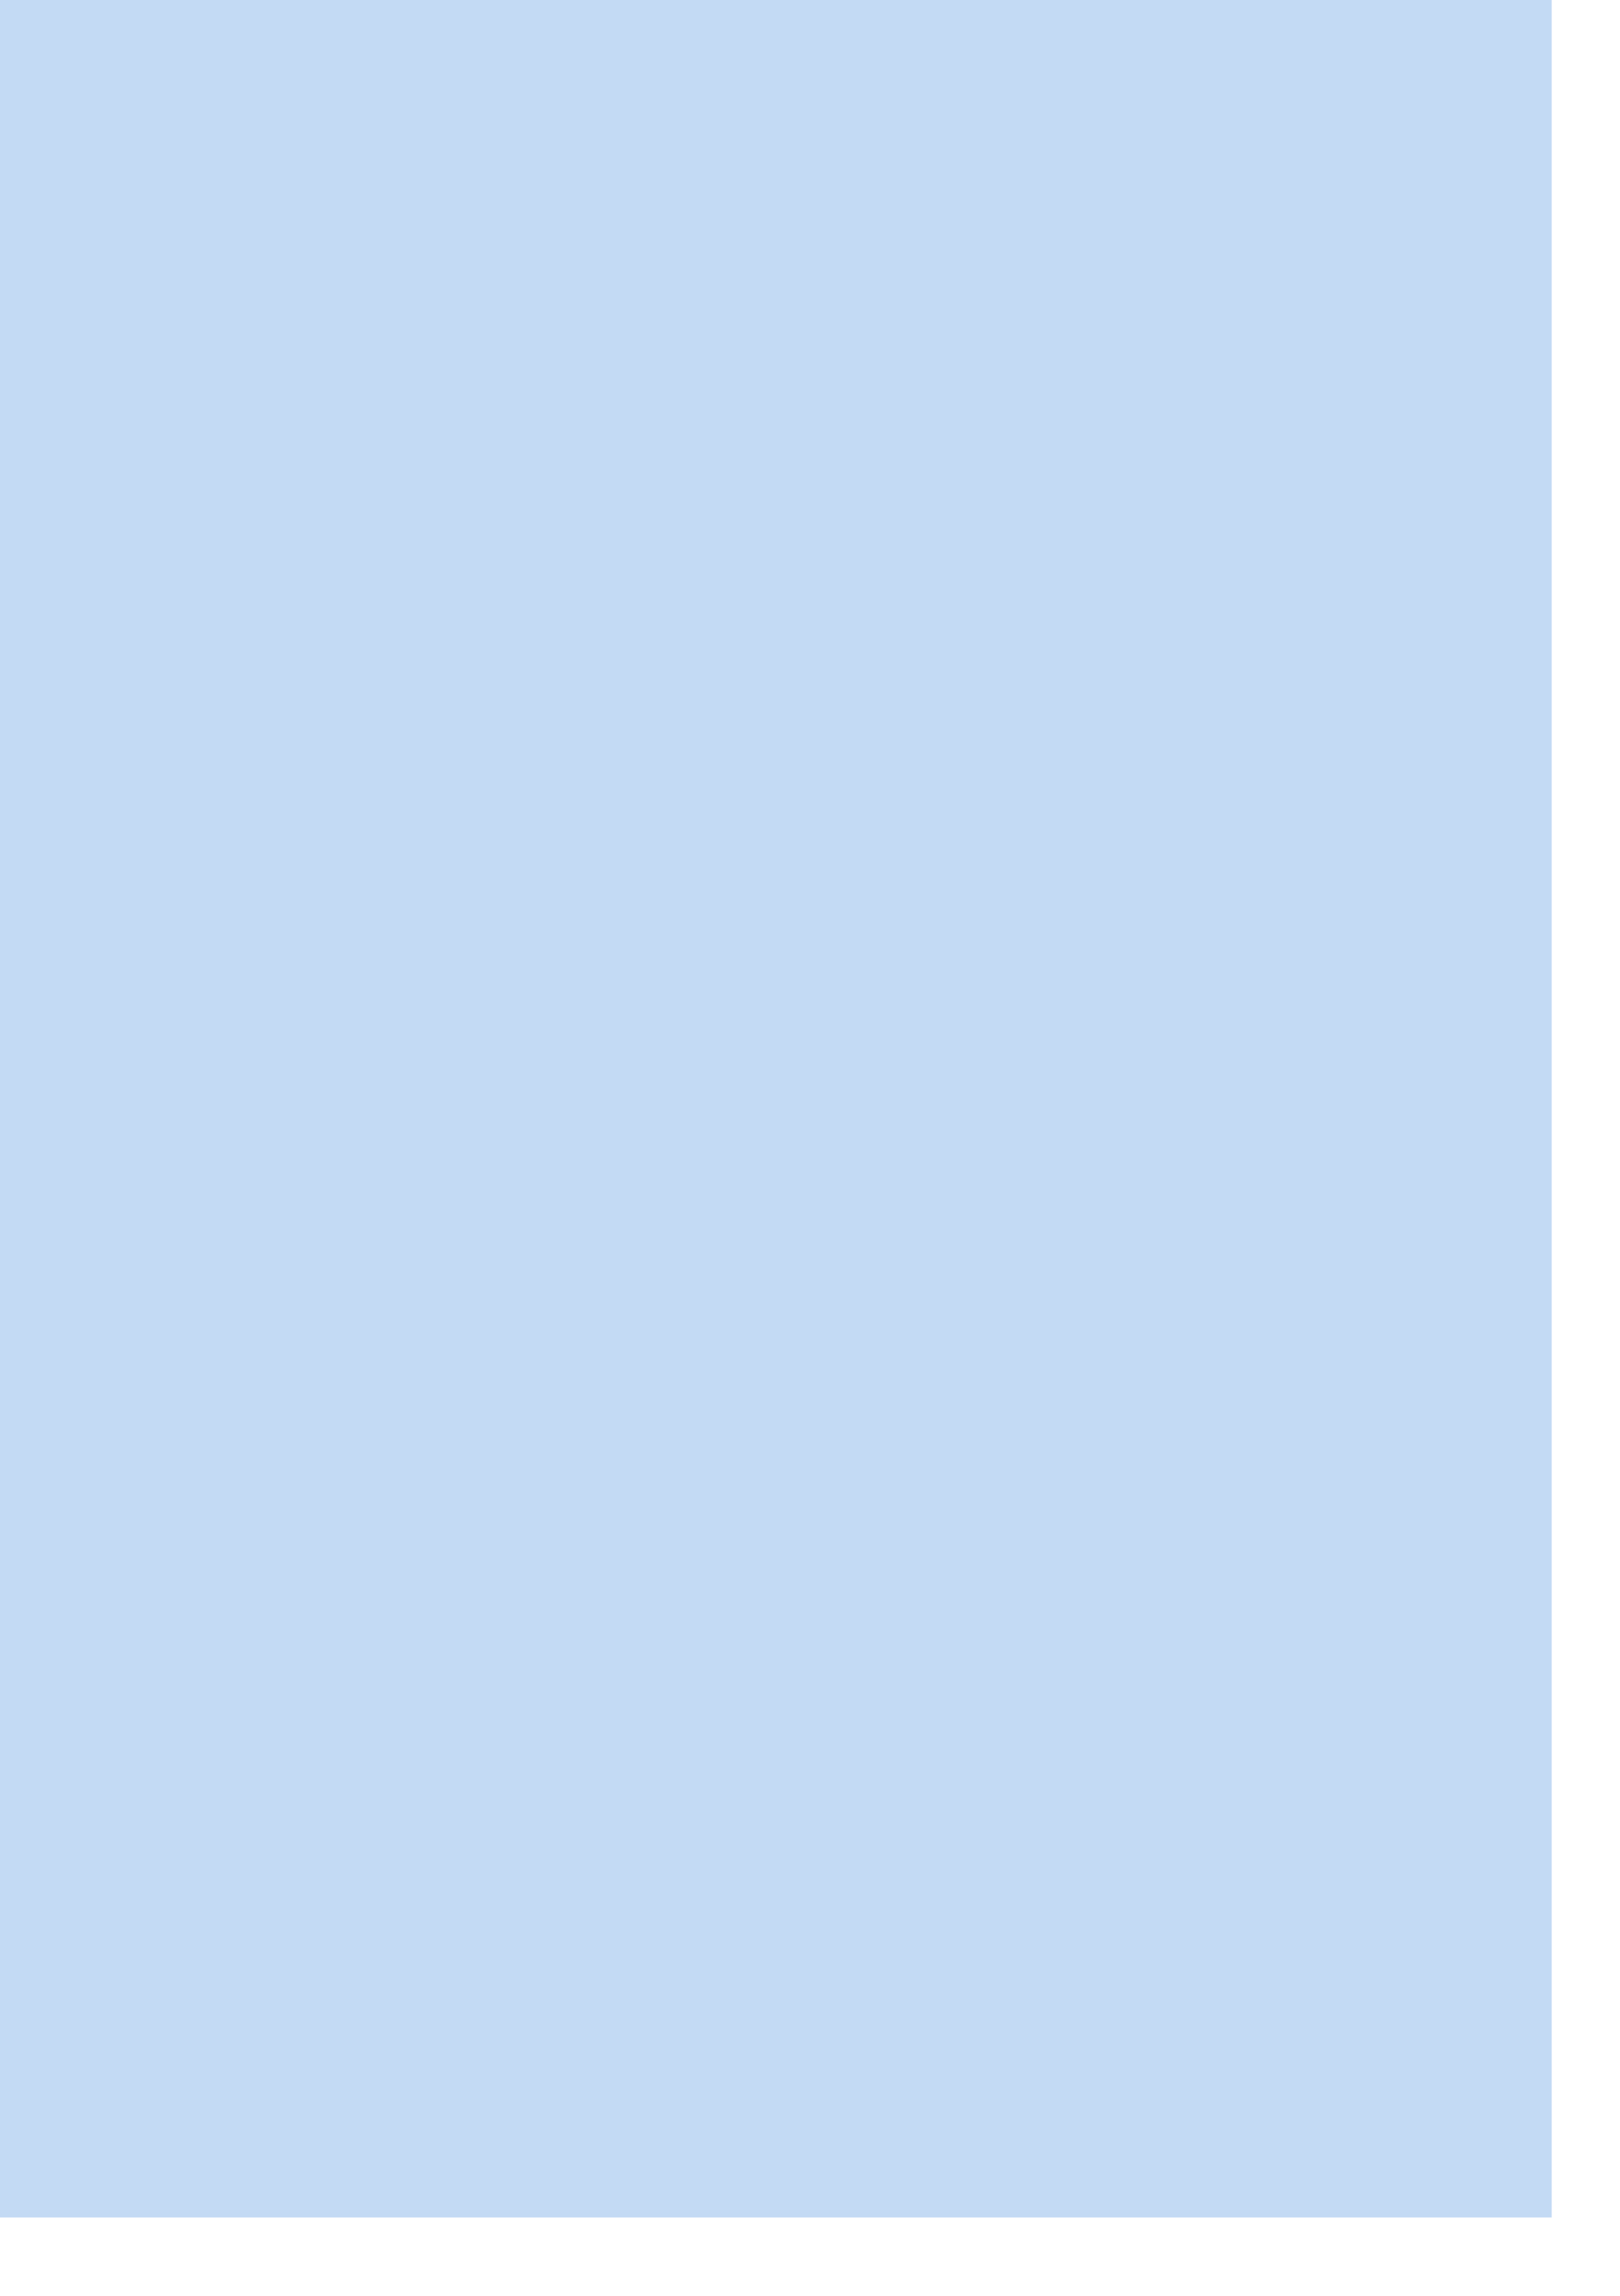 <?xml version="1.0" encoding="utf-8"?>
<svg xmlns="http://www.w3.org/2000/svg" fill="none" height="100%" overflow="visible" preserveAspectRatio="none" style="display: block;" viewBox="0 0 12 17" width="100%">
<path d="M11.494 9.163V11.597V16.42H8.223H0V8.322V0.268V0H2.199H11.494L11.494 9.163Z" fill="#C3DAF4" id="Union"/>
</svg>